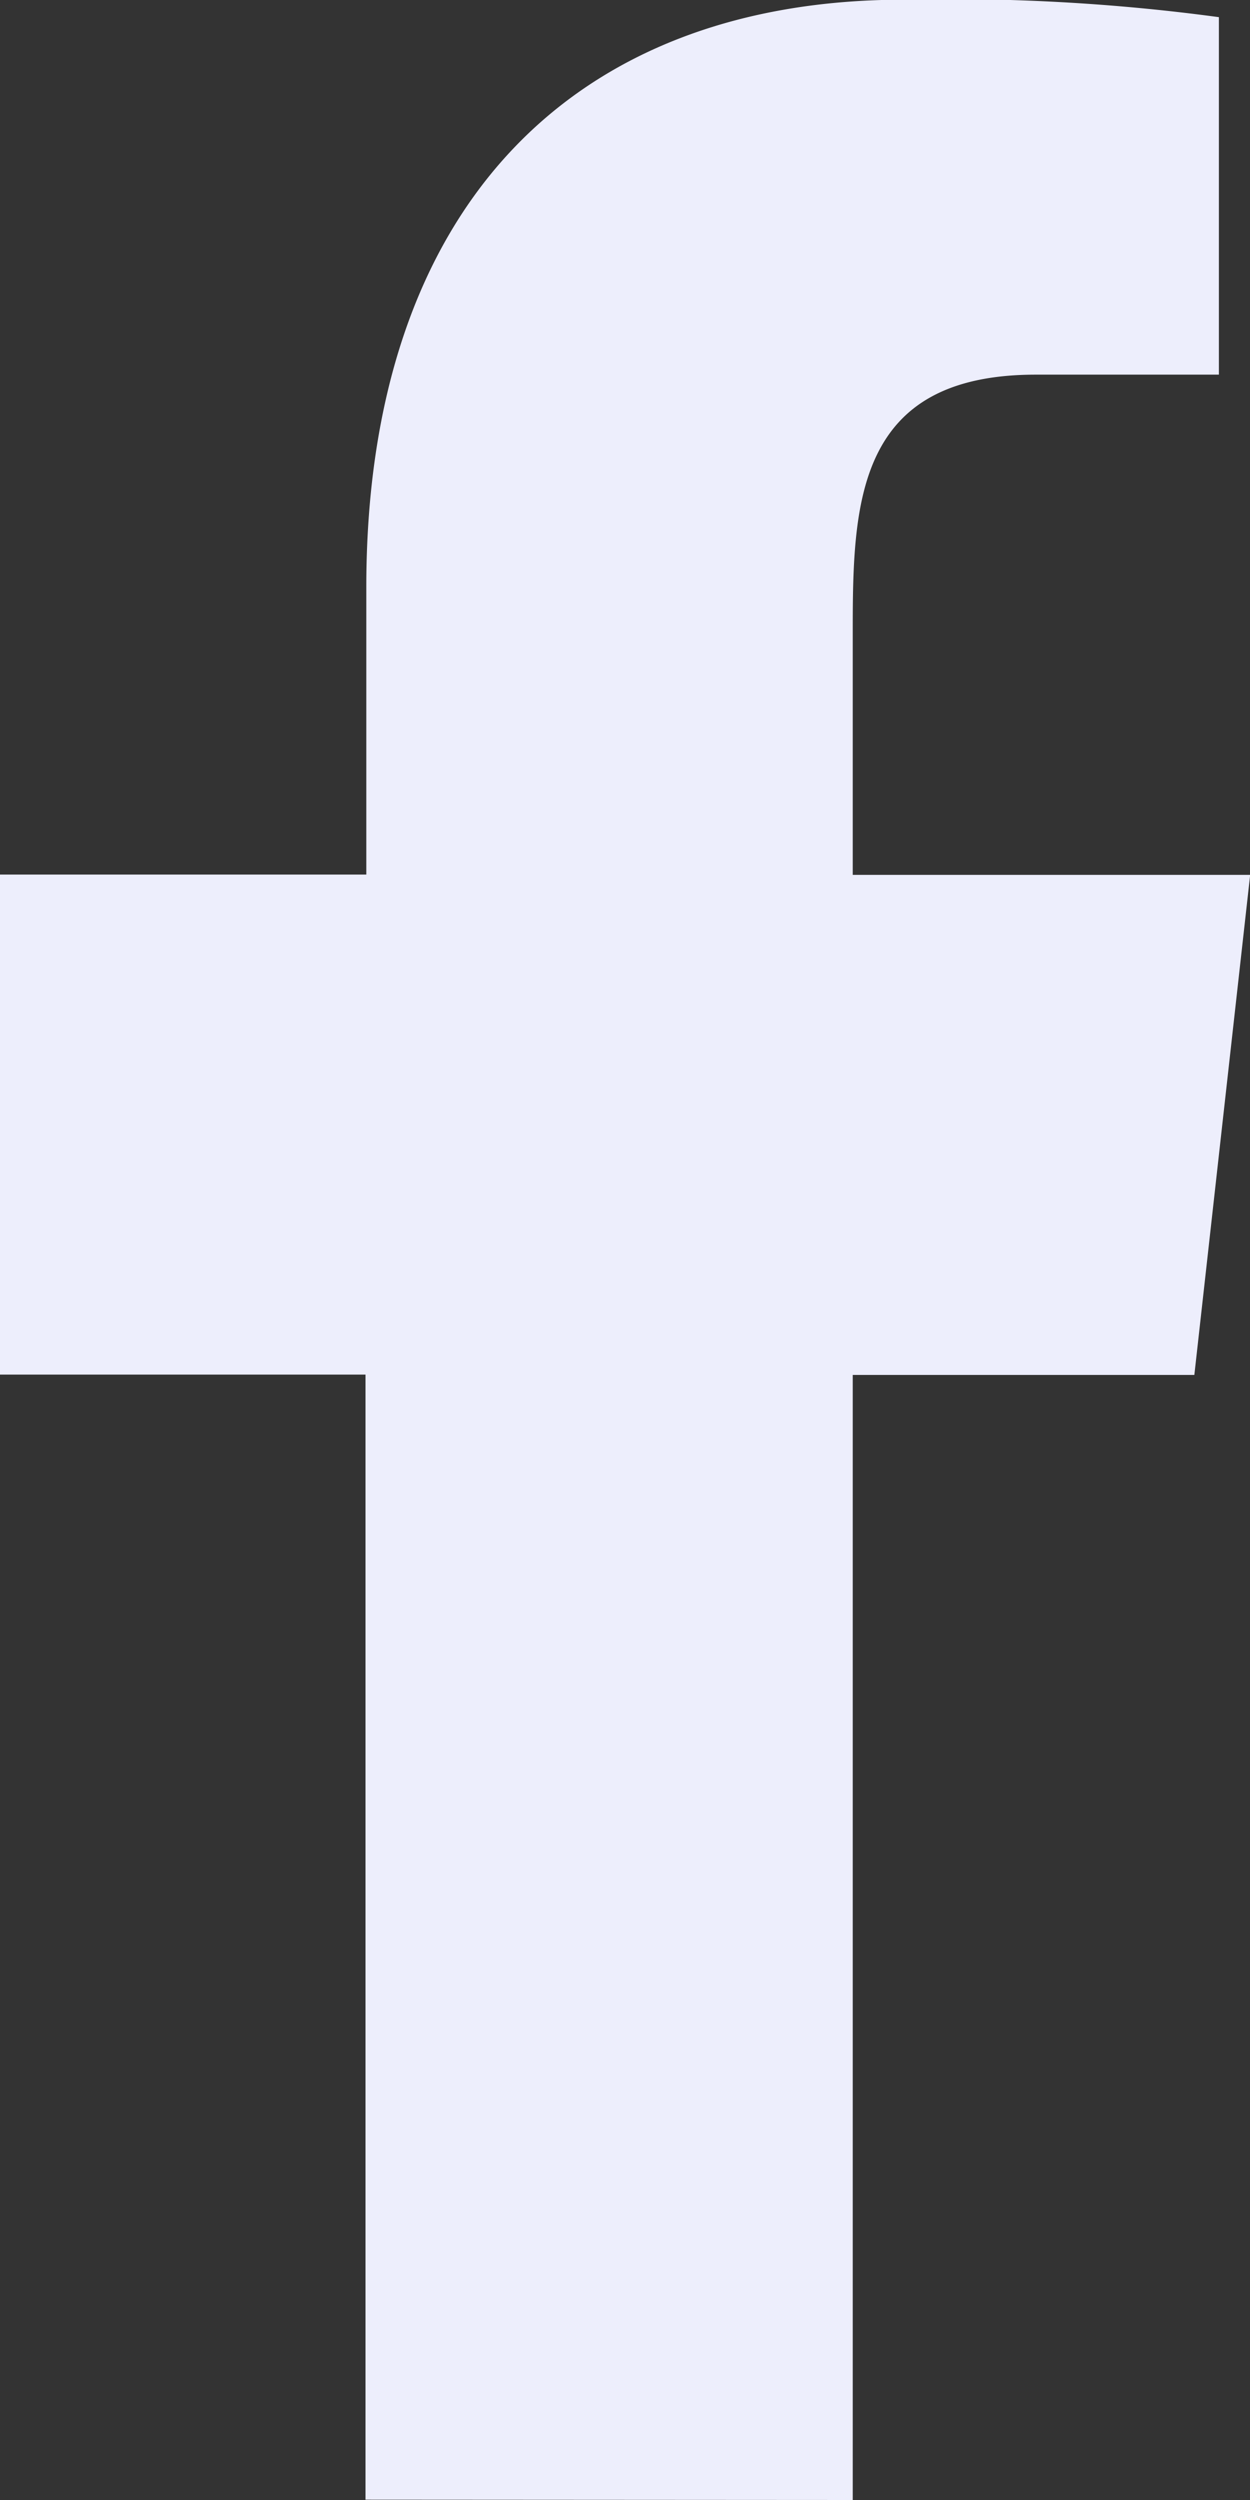 <svg xmlns="http://www.w3.org/2000/svg" width="7.794" height="15.588" viewBox="0 0 7.794 15.588">
  <rect x="0" y="0" width="7.794" height="15.588" fill="#333333" stroke="none"/>
  <path id="rs_facebook" d="M334.317,7254.589v-7.015h2.13l.348-3.118h-2.478v-1.519c0-.8.021-1.6,1.142-1.6H336.6v-2.229a12.459,12.459,0,0,0-1.963-.109c-2.062,0-3.353,1.292-3.353,3.663v1.792H329v3.118h2.279v7.015Z" transform="translate(-329 -7239.001)" fill="#edeefc" fill-rule="evenodd"/>
</svg>
